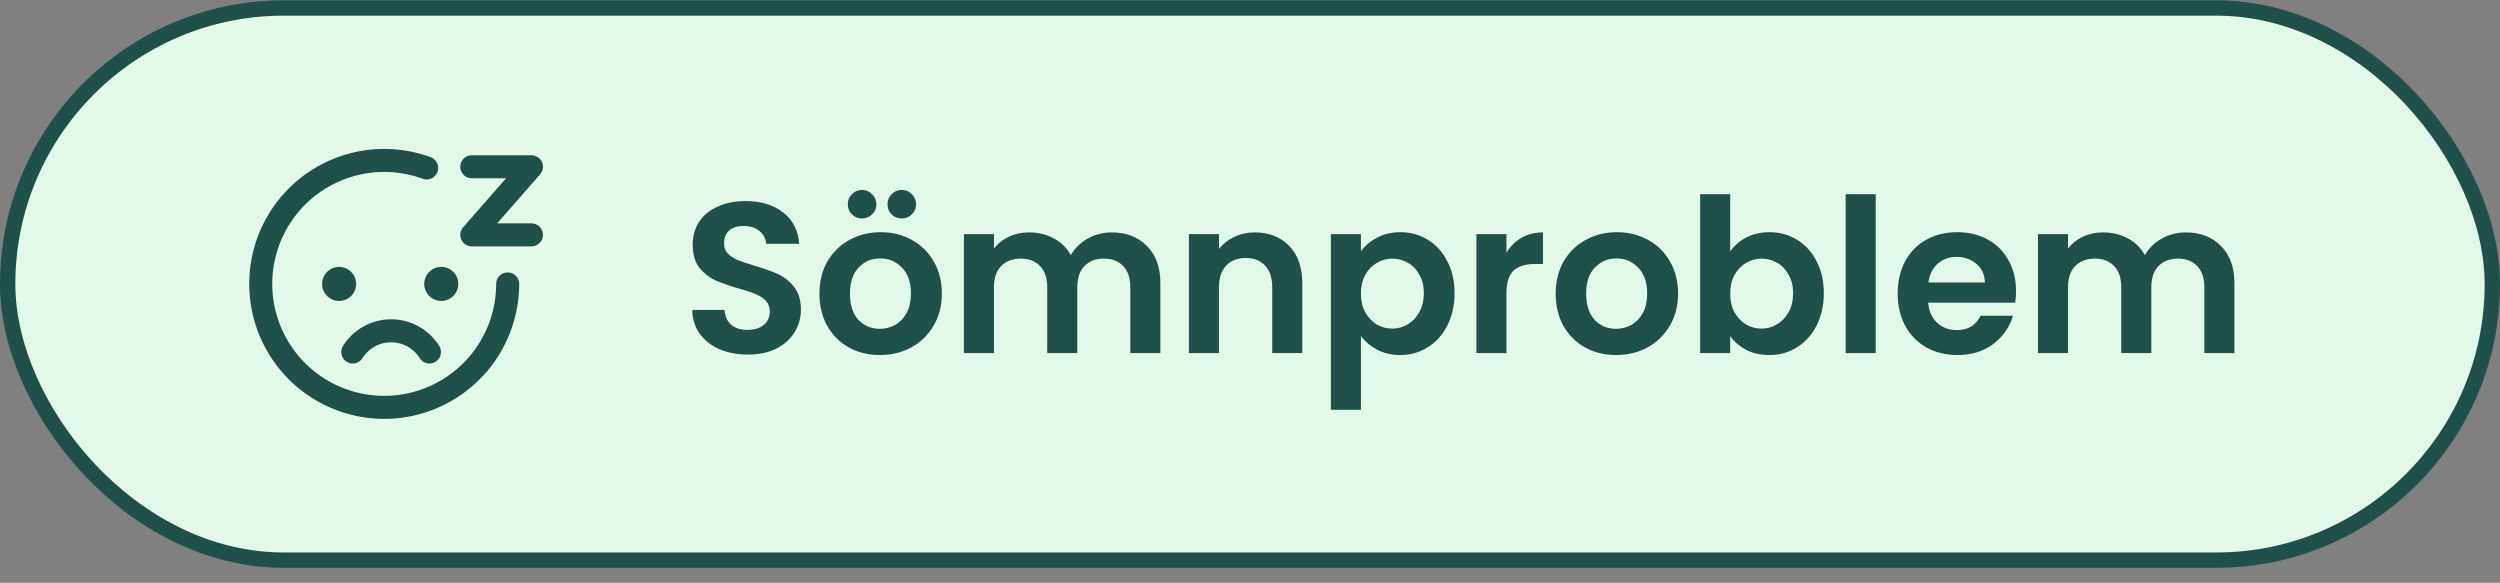<svg width="163" height="38" viewBox="0 0 163 38" fill="none" xmlns="http://www.w3.org/2000/svg">
<rect x="0" y="0" width="163" height="38" fill="#808080" stroke="none"/>
<rect x="0.5" y="0.521" width="162" height="36" rx="18" fill="#E2F8E9"/>
<rect x="0.5" y="0.521" width="162" height="36" rx="18" stroke="#1F514A"/>
<path d="M22.11 17.401C21.964 17.401 21.82 17.43 21.685 17.486C21.55 17.542 21.428 17.623 21.325 17.727C21.222 17.83 21.14 17.952 21.084 18.087C21.029 18.221 21 18.366 21 18.511C21 18.657 21.029 18.802 21.084 18.936C21.14 19.071 21.222 19.193 21.325 19.296C21.428 19.399 21.55 19.481 21.685 19.537C21.82 19.593 21.964 19.621 22.11 19.621C22.256 19.621 22.4 19.593 22.535 19.537C22.669 19.481 22.792 19.399 22.895 19.296C22.998 19.193 23.08 19.071 23.136 18.936C23.191 18.802 23.22 18.657 23.22 18.511C23.22 18.366 23.191 18.221 23.136 18.087C23.08 17.952 22.998 17.83 22.895 17.727C22.792 17.623 22.669 17.542 22.535 17.486C22.4 17.43 22.256 17.401 22.11 17.401Z" fill="#1F514A"/>
<path d="M28.77 17.401C28.624 17.401 28.48 17.43 28.345 17.486C28.211 17.542 28.088 17.623 27.985 17.727C27.882 17.83 27.8 17.952 27.745 18.087C27.689 18.221 27.66 18.366 27.66 18.511C27.66 18.657 27.689 18.802 27.745 18.936C27.8 19.071 27.882 19.193 27.985 19.296C28.088 19.399 28.211 19.481 28.345 19.537C28.48 19.593 28.624 19.621 28.77 19.621C28.916 19.621 29.06 19.593 29.195 19.537C29.33 19.481 29.452 19.399 29.555 19.296C29.658 19.193 29.74 19.071 29.796 18.936C29.851 18.802 29.88 18.657 29.88 18.511C29.88 18.366 29.851 18.221 29.796 18.087C29.74 17.952 29.658 17.83 29.555 17.727C29.452 17.623 29.33 17.542 29.195 17.486C29.06 17.43 28.916 17.401 28.77 17.401Z" fill="#1F514A"/>
<path d="M23 22.951C23.265 22.528 23.634 22.178 24.071 21.936C24.509 21.694 25 21.567 25.5 21.567C26 21.567 26.491 21.694 26.929 21.936C27.366 22.178 27.735 22.528 28 22.951" stroke="#1F514A" stroke-width="1.5" stroke-linecap="round" stroke-linejoin="round"/>
<path d="M33.1 18.512C33.1 20.224 32.553 21.892 31.54 23.273C30.526 24.654 29.099 25.675 27.465 26.189C25.831 26.703 24.076 26.682 22.455 26.13C20.834 25.578 19.431 24.523 18.45 23.119C17.47 21.715 16.962 20.035 17.002 18.323C17.042 16.61 17.627 14.956 18.672 13.598C19.717 12.242 21.167 11.253 22.812 10.777C24.458 10.301 26.212 10.362 27.82 10.951" stroke="#1F514A" stroke-width="1.5" stroke-linecap="round" stroke-linejoin="round"/>
<path d="M30.76 10.873H34.65L30.76 15.313H34.65" stroke="#1F514A" stroke-width="1.5" stroke-linecap="round" stroke-linejoin="round"/>
<path d="M48.762 23.119C48.081 23.119 47.465 23.003 46.914 22.77C46.373 22.536 45.943 22.2 45.626 21.762C45.309 21.323 45.145 20.805 45.136 20.207H47.236C47.264 20.609 47.404 20.926 47.656 21.16C47.917 21.393 48.272 21.509 48.72 21.509C49.177 21.509 49.536 21.402 49.798 21.188C50.059 20.963 50.19 20.674 50.19 20.32C50.19 20.03 50.101 19.792 49.924 19.605C49.746 19.419 49.523 19.274 49.252 19.172C48.99 19.059 48.627 18.938 48.16 18.808C47.525 18.621 47.007 18.439 46.606 18.262C46.214 18.075 45.873 17.799 45.584 17.436C45.304 17.062 45.164 16.567 45.164 15.951C45.164 15.373 45.309 14.869 45.598 14.44C45.887 14.01 46.293 13.684 46.816 13.46C47.339 13.226 47.936 13.11 48.608 13.11C49.616 13.11 50.432 13.357 51.058 13.851C51.693 14.337 52.042 15.018 52.108 15.896H49.952C49.933 15.559 49.788 15.284 49.518 15.069C49.257 14.845 48.907 14.733 48.468 14.733C48.085 14.733 47.777 14.832 47.544 15.027C47.32 15.223 47.208 15.508 47.208 15.882C47.208 16.143 47.292 16.362 47.46 16.54C47.637 16.707 47.852 16.848 48.104 16.959C48.365 17.062 48.729 17.183 49.196 17.323C49.831 17.51 50.349 17.697 50.75 17.884C51.151 18.07 51.496 18.35 51.786 18.724C52.075 19.097 52.22 19.587 52.22 20.194C52.22 20.716 52.084 21.201 51.814 21.649C51.543 22.098 51.147 22.457 50.624 22.727C50.101 22.989 49.48 23.119 48.762 23.119ZM57.363 23.148C56.617 23.148 55.944 22.984 55.347 22.657C54.75 22.322 54.279 21.85 53.933 21.244C53.597 20.637 53.429 19.937 53.429 19.143C53.429 18.35 53.602 17.65 53.947 17.044C54.302 16.437 54.782 15.97 55.389 15.643C55.996 15.307 56.672 15.139 57.419 15.139C58.166 15.139 58.843 15.307 59.449 15.643C60.056 15.97 60.532 16.437 60.877 17.044C61.232 17.65 61.409 18.35 61.409 19.143C61.409 19.937 61.227 20.637 60.863 21.244C60.508 21.85 60.023 22.322 59.407 22.657C58.8 22.984 58.119 23.148 57.363 23.148ZM57.363 21.439C57.718 21.439 58.049 21.355 58.357 21.188C58.675 21.01 58.926 20.749 59.113 20.404C59.3 20.058 59.393 19.638 59.393 19.143C59.393 18.406 59.197 17.841 58.805 17.45C58.422 17.048 57.951 16.848 57.391 16.848C56.831 16.848 56.36 17.048 55.977 17.45C55.604 17.841 55.417 18.406 55.417 19.143C55.417 19.881 55.599 20.45 55.963 20.852C56.337 21.244 56.803 21.439 57.363 21.439ZM56.201 14.243C55.94 14.243 55.721 14.155 55.543 13.977C55.366 13.8 55.277 13.581 55.277 13.319C55.277 13.058 55.366 12.839 55.543 12.662C55.721 12.475 55.94 12.382 56.201 12.382C56.462 12.382 56.682 12.475 56.859 12.662C57.046 12.839 57.139 13.058 57.139 13.319C57.139 13.581 57.046 13.8 56.859 13.977C56.682 14.155 56.462 14.243 56.201 14.243ZM58.791 14.243C58.53 14.243 58.31 14.155 58.133 13.977C57.956 13.8 57.867 13.581 57.867 13.319C57.867 13.058 57.956 12.839 58.133 12.662C58.31 12.475 58.53 12.382 58.791 12.382C59.053 12.382 59.272 12.475 59.449 12.662C59.636 12.839 59.729 13.058 59.729 13.319C59.729 13.581 59.636 13.8 59.449 13.977C59.272 14.155 59.053 14.243 58.791 14.243ZM72.479 15.153C73.431 15.153 74.196 15.447 74.775 16.035C75.363 16.614 75.657 17.426 75.657 18.471V23.021H73.697V18.738C73.697 18.131 73.543 17.669 73.235 17.352C72.927 17.025 72.507 16.861 71.975 16.861C71.443 16.861 71.018 17.025 70.701 17.352C70.393 17.669 70.239 18.131 70.239 18.738V23.021H68.279V18.738C68.279 18.131 68.125 17.669 67.817 17.352C67.509 17.025 67.089 16.861 66.557 16.861C66.016 16.861 65.586 17.025 65.269 17.352C64.961 17.669 64.807 18.131 64.807 18.738V23.021H62.847V15.265H64.807V16.203C65.059 15.877 65.381 15.62 65.773 15.434C66.174 15.247 66.613 15.153 67.089 15.153C67.695 15.153 68.237 15.284 68.713 15.546C69.189 15.797 69.558 16.162 69.819 16.637C70.071 16.189 70.435 15.83 70.911 15.559C71.396 15.289 71.919 15.153 72.479 15.153ZM81.815 15.153C82.739 15.153 83.485 15.447 84.055 16.035C84.624 16.614 84.909 17.426 84.909 18.471V23.021H82.949V18.738C82.949 18.122 82.795 17.65 82.487 17.323C82.179 16.988 81.759 16.82 81.227 16.82C80.685 16.82 80.256 16.988 79.939 17.323C79.631 17.65 79.477 18.122 79.477 18.738V23.021H77.517V15.265H79.477V16.232C79.738 15.896 80.069 15.634 80.471 15.447C80.881 15.252 81.329 15.153 81.815 15.153ZM88.733 16.386C88.985 16.031 89.33 15.737 89.769 15.504C90.217 15.261 90.725 15.139 91.295 15.139C91.957 15.139 92.555 15.303 93.087 15.63C93.628 15.956 94.053 16.423 94.361 17.029C94.678 17.627 94.837 18.322 94.837 19.116C94.837 19.909 94.678 20.613 94.361 21.23C94.053 21.836 93.628 22.308 93.087 22.643C92.555 22.98 91.957 23.148 91.295 23.148C90.725 23.148 90.221 23.031 89.783 22.797C89.353 22.564 89.003 22.27 88.733 21.916V26.718H86.773V15.265H88.733V16.386ZM92.835 19.116C92.835 18.649 92.737 18.247 92.541 17.912C92.354 17.566 92.102 17.305 91.785 17.128C91.477 16.95 91.141 16.861 90.777 16.861C90.422 16.861 90.086 16.955 89.769 17.142C89.461 17.319 89.209 17.58 89.013 17.925C88.826 18.271 88.733 18.677 88.733 19.143C88.733 19.61 88.826 20.016 89.013 20.361C89.209 20.707 89.461 20.973 89.769 21.16C90.086 21.337 90.422 21.425 90.777 21.425C91.141 21.425 91.477 21.332 91.785 21.145C92.102 20.959 92.354 20.693 92.541 20.348C92.737 20.002 92.835 19.591 92.835 19.116ZM98.221 16.47C98.473 16.059 98.8 15.737 99.201 15.504C99.612 15.27 100.078 15.153 100.601 15.153V17.212H100.083C99.467 17.212 99 17.356 98.683 17.645C98.375 17.935 98.221 18.439 98.221 19.157V23.021H96.261V15.265H98.221V16.47ZM105.365 23.148C104.618 23.148 103.946 22.984 103.349 22.657C102.752 22.322 102.28 21.85 101.935 21.244C101.599 20.637 101.431 19.937 101.431 19.143C101.431 18.35 101.604 17.65 101.949 17.044C102.304 16.437 102.784 15.97 103.391 15.643C103.998 15.307 104.674 15.139 105.421 15.139C106.168 15.139 106.844 15.307 107.451 15.643C108.058 15.97 108.534 16.437 108.879 17.044C109.234 17.65 109.411 18.35 109.411 19.143C109.411 19.937 109.229 20.637 108.865 21.244C108.51 21.85 108.025 22.322 107.409 22.657C106.802 22.984 106.121 23.148 105.365 23.148ZM105.365 21.439C105.72 21.439 106.051 21.355 106.359 21.188C106.676 21.01 106.928 20.749 107.115 20.404C107.302 20.058 107.395 19.638 107.395 19.143C107.395 18.406 107.199 17.841 106.807 17.45C106.424 17.048 105.953 16.848 105.393 16.848C104.833 16.848 104.362 17.048 103.979 17.45C103.606 17.841 103.419 18.406 103.419 19.143C103.419 19.881 103.601 20.45 103.965 20.852C104.338 21.244 104.805 21.439 105.365 21.439ZM112.809 16.399C113.061 16.026 113.406 15.723 113.845 15.489C114.293 15.256 114.801 15.139 115.371 15.139C116.033 15.139 116.631 15.303 117.163 15.63C117.704 15.956 118.129 16.423 118.437 17.029C118.754 17.627 118.913 18.322 118.913 19.116C118.913 19.909 118.754 20.613 118.437 21.23C118.129 21.836 117.704 22.308 117.163 22.643C116.631 22.98 116.033 23.148 115.371 23.148C114.792 23.148 114.283 23.035 113.845 22.811C113.415 22.578 113.07 22.279 112.809 21.916V23.021H110.849V12.662H112.809V16.399ZM116.911 19.116C116.911 18.649 116.813 18.247 116.617 17.912C116.43 17.566 116.178 17.305 115.861 17.128C115.553 16.95 115.217 16.861 114.853 16.861C114.498 16.861 114.162 16.955 113.845 17.142C113.537 17.319 113.285 17.58 113.089 17.925C112.902 18.271 112.809 18.677 112.809 19.143C112.809 19.61 112.902 20.016 113.089 20.361C113.285 20.707 113.537 20.973 113.845 21.16C114.162 21.337 114.498 21.425 114.853 21.425C115.217 21.425 115.553 21.332 115.861 21.145C116.178 20.959 116.43 20.693 116.617 20.348C116.813 20.002 116.911 19.591 116.911 19.116ZM122.297 12.662V23.021H120.337V12.662H122.297ZM131.444 18.976C131.444 19.256 131.425 19.508 131.388 19.732H125.718C125.764 20.291 125.96 20.73 126.306 21.047C126.651 21.365 127.076 21.523 127.58 21.523C128.308 21.523 128.826 21.211 129.134 20.585H131.248C131.024 21.332 130.594 21.948 129.96 22.433C129.325 22.91 128.546 23.148 127.622 23.148C126.875 23.148 126.203 22.984 125.606 22.657C125.018 22.322 124.556 21.85 124.22 21.244C123.893 20.637 123.73 19.937 123.73 19.143C123.73 18.341 123.893 17.636 124.22 17.029C124.546 16.423 125.004 15.956 125.592 15.63C126.18 15.303 126.856 15.139 127.622 15.139C128.359 15.139 129.017 15.298 129.596 15.616C130.184 15.933 130.636 16.386 130.954 16.974C131.28 17.552 131.444 18.22 131.444 18.976ZM129.414 18.416C129.404 17.912 129.222 17.51 128.868 17.212C128.513 16.904 128.079 16.75 127.566 16.75C127.08 16.75 126.67 16.899 126.334 17.198C126.007 17.487 125.806 17.893 125.732 18.416H129.414ZM142.506 15.153C143.458 15.153 144.224 15.447 144.802 16.035C145.39 16.614 145.684 17.426 145.684 18.471V23.021H143.724V18.738C143.724 18.131 143.57 17.669 143.262 17.352C142.954 17.025 142.534 16.861 142.002 16.861C141.47 16.861 141.046 17.025 140.728 17.352C140.42 17.669 140.266 18.131 140.266 18.738V23.021H138.306V18.738C138.306 18.131 138.152 17.669 137.844 17.352C137.536 17.025 137.116 16.861 136.584 16.861C136.043 16.861 135.614 17.025 135.296 17.352C134.988 17.669 134.834 18.131 134.834 18.738V23.021H132.874V15.265H134.834V16.203C135.086 15.877 135.408 15.62 135.8 15.434C136.202 15.247 136.64 15.153 137.116 15.153C137.723 15.153 138.264 15.284 138.74 15.546C139.216 15.797 139.585 16.162 139.846 16.637C140.098 16.189 140.462 15.83 140.938 15.559C141.424 15.289 141.946 15.153 142.506 15.153Z" fill="#1F514A"/>
</svg>

